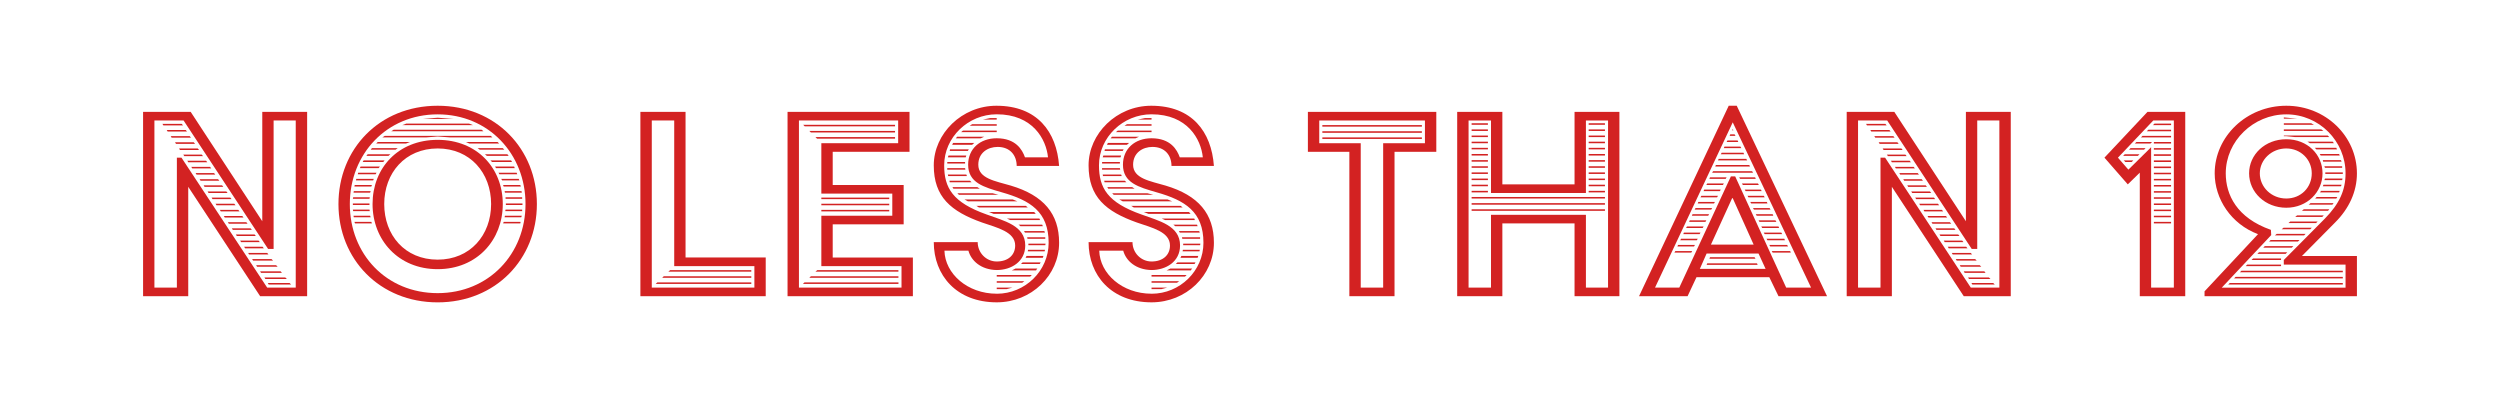 <svg xmlns="http://www.w3.org/2000/svg" id="Layer_1" data-name="Layer 1" viewBox="0 0 827 135"><defs><style>      .cls-1 {        fill: #d32222;        stroke-width: 0px;      }    </style></defs><path class="cls-1" d="M47.33,37.01h15.75l23.68,36.18v-36.18h14.84v60.97h-15.55l-23.78-36.18v36.18h-14.94v-60.97ZM58.51,95.14v-42.99h1.52l28.35,42.99h9.45v-55.28h-7.32v42.48h-1.83l-27.95-42.48h-9.65v55.28h7.42ZM53.73,40.98h6.4l.41.51h-6.5l-.3-.51ZM55.15,43.01h6.3l.41.51h-6.4l-.3-.51ZM56.47,45.04h6.3l.41.51h-6.4l-.3-.51ZM57.9,47.07h6.2l.41.51h-6.3l-.3-.51ZM59.22,49.11h6.2l.41.51h-6.3l-.3-.51ZM60.64,51.14h6.1l.41.51h-6.2l-.31-.51ZM61.96,53.17h6.2l.41.51h-6.3l-.3-.51ZM63.28,55.2h6.2l.41.51h-6.3l-.3-.51ZM64.7,57.24h6.1l.41.51h-6.2l-.31-.51ZM66.03,59.27h6.1l.41.51h-6.2l-.3-.51ZM67.35,61.3h6.1l.41.51h-6.2l-.3-.51ZM68.67,63.33h6.2l.41.51h-6.3l-.3-.51ZM69.99,65.37h6.2l.41.51h-6.3l-.3-.51ZM71.31,67.4h6.2l.41.51h-6.3l-.31-.51ZM72.73,69.43h6.1l.41.51h-6.2l-.3-.51ZM74.05,71.46h6.1l.41.51h-6.2l-.3-.51ZM75.38,73.5h6.1l.41.51h-6.2l-.3-.51ZM76.7,75.53h6.2l.41.51h-6.3l-.31-.51ZM84.22,77.56l.41.51h-6.3l-.3-.51h6.2ZM85.54,79.59l.41.51h-6.2l-.3-.51h6.1ZM86.86,81.63l.41.51h-6.2l-.3-.51h6.1ZM88.38,83.66l.41.51h-6.4l-.3-.51h6.3ZM89.81,85.69l.51.51h-6.61l-.31-.51h6.4ZM91.33,87.72l.51.51h-6.81l-.3-.51h6.61ZM92.85,89.76l.41.51h-6.91l-.3-.51h6.81ZM94.38,91.79l.51.51h-7.11l-.31-.51h6.91ZM95.8,93.62l.51.51h-7.42l-.3-.51h7.21Z"></path><path class="cls-1" d="M144.78,34.98c19.21,0,32.82,14.33,32.82,32.52s-13.62,32.52-32.82,32.52-32.82-14.33-32.82-32.52,13.52-32.52,32.82-32.52ZM144.78,96.97c16.87,0,29.06-12.91,29.06-29.47s-12.19-29.67-29.06-29.67-29.06,13.11-29.06,29.67,12.09,29.47,29.06,29.47ZM116.83,65.26h5.49l-.1.51h-5.49l.1-.51ZM116.73,67.3h5.49v.51h-5.49v-.51ZM116.73,69.33h5.49l.1.51h-5.49l-.1-.51ZM117.04,63.23h5.59l-.2.51h-5.49l.1-.51ZM116.93,71.36h5.49l.2.51h-5.59l-.1-.51ZM117.34,61.2h5.69l-.2.51h-5.59l.1-.51ZM117.24,73.39h5.59l.2.51h-5.59l-.2-.51ZM117.85,59.17h5.79l-.2.51h-5.69l.1-.51ZM118.46,57.13h6.1l-.3.51h-5.89l.1-.51ZM119.27,55.1h6.4l-.41.51h-6.2l.2-.51ZM120.29,53.07h6.91l-.41.51h-6.81l.3-.51ZM121.61,51.04h7.52l-.61.51h-7.32l.41-.51ZM123.03,49h8.54l-.71.51h-8.23l.41-.51ZM144.78,46.26c13.01,0,21.54,9.35,21.54,21.24s-8.54,21.54-21.54,21.54-21.54-9.65-21.54-21.54,8.43-21.24,21.54-21.24ZM124.96,46.97h10.67l-1.32.51h-9.86l.51-.51ZM127.3,44.94h35.06l.51.51h-14.02l-4.07-.3-3.76.3h-14.53l.81-.51ZM144.78,85.89c10.77,0,17.68-8.13,17.68-18.39s-6.91-18.39-17.68-18.39-17.68,8.13-17.68,18.39,6.81,18.39,17.68,18.39ZM130.25,42.91h29.06l.61.51h-30.49l.81-.51ZM134.41,40.88h20.73l1.32.51h-23.37l1.32-.51ZM144.78,38.94l5.39.41h-10.37l4.98-.41ZM164.6,46.97l-.1-.1.61.61h-9.86l-1.12-.51h10.47ZM166.32,49l.51.51h-8.13l-.71-.51h8.33ZM167.85,51.04l.41.51h-7.22l-.61-.51h7.42ZM169.07,53.07l.3.51h-6.61l-.51-.51h6.81ZM163.78,55.1h6.3l.2.51h-6.2l-.3-.51ZM164.9,57.13h6l.2.51h-5.89l-.3-.51ZM165.81,59.17h5.79l.2.51h-5.69l-.3-.51ZM166.42,61.2h5.69l.2.51h-5.69l-.2-.51ZM166.63,73.39h5.59l-.1.51h-5.69l.2-.51ZM166.93,63.23h5.59l.1.51h-5.59l-.1-.51ZM167.03,71.36h5.59l-.2.51h-5.49l.1-.51ZM167.24,69.33h5.49v.51h-5.59l.1-.51ZM167.24,65.26h5.49v.51h-5.49v-.51ZM167.34,67.3h5.49v.51h-5.49v-.51Z"></path><path class="cls-1" d="M211.84,37.01h14.94v48.17h26.52v12.8h-41.46v-60.97ZM249.55,95.14v-7.11h-26.52v-48.17h-7.42v55.28h33.94ZM217.43,93.41h31.1v.51h-31.61l.51-.51ZM219.57,91.38h28.96v.51h-29.47l.51-.51ZM221.7,89.35h26.83v.51h-27.44l.61-.51Z"></path><path class="cls-1" d="M260.52,37.01h40.35v13.21h-25.41v10.98h23.47v13.01h-23.47v10.98h26.52v12.8h-41.46v-60.97ZM298.22,95.14v-7.11h-26.52v-16.67h23.47v-7.32h-23.47v-16.67h25.41v-7.52h-32.82v55.28h33.94ZM266.11,93.41h31.1v.51h-31.6l.51-.51ZM265.7,41.28h30.38v.51h-29.88l-.51-.51ZM267.73,43.31h28.35v.51h-27.84l-.51-.51ZM268.24,91.38h28.96v.51h-29.47l.51-.51ZM269.76,45.35h26.32v.51h-25.81l-.51-.51ZM270.37,89.35h26.83v.51h-27.44l.61-.51ZM271.7,65.37h22.46v.51h-22.46v-.51ZM271.7,67.4h22.46v.51h-22.46v-.51ZM271.7,69.43h22.46v.51h-22.46v-.51Z"></path><path class="cls-1" d="M323.42,80.1c0,3.56,2.84,6.4,6.3,6.4,3.76,0,6.1-2.13,6.1-5.28,0-4.57-6-5.89-10.97-7.62-10.26-3.66-15.96-8.43-15.96-18.9s9.25-19.72,20.73-19.72c13.52,0,19.92,8.64,20.73,19.92h-14.03c0-3.46-2.13-6.3-6.3-6.3-3.25,0-6.4,1.93-6.4,5.89,0,4.57,5.59,5.39,10.77,6.91,10.87,3.25,15.96,9.35,15.96,18.9,0,10.77-9.15,19.71-20.63,19.71-13.31,0-20.83-8.94-20.83-19.92h14.53ZM329.72,97.17c9.45,0,17.17-7.62,17.17-16.87,0-10.26-6.1-14.02-15.45-16.67-6-1.73-11.18-3.15-11.18-9.15,0-5.28,3.96-8.74,9.45-8.74,6.3,0,8.44,3.76,9.35,6.3h7.62c-.61-6-5.08-14.23-16.97-14.23-9.45,0-17.38,7.62-17.38,16.87,0,7.52,2.85,12.3,14.02,16.26,5.79,2.13,12.8,3.66,12.8,10.26,0,5.39-4.67,8.13-9.45,8.13-5.18-.1-8.43-3.05-9.35-6.4h-7.93c.2,7.62,7.62,14.23,17.28,14.23ZM313.36,53.58h5.89v.51h-5.89v-.51ZM313.36,55.61h5.89l.1.51h-6v-.51ZM313.76,51.44h5.89l-.2.61h-5.89l.2-.61ZM313.56,57.74h6.1l.2.51h-6.2l-.1-.51ZM314.07,59.78h6.81l-.1-.1.61.61h-7.22l-.1-.51ZM314.27,49.41h6.2l-.3.51h-6l.1-.51ZM315.29,47.28h7.01l-.71.61h-6.61l.3-.61ZM315.08,61.91h8.23l.81.51h-8.74l-.3-.51ZM316.61,45.24h8.94l-1.12.51h-8.23l.41-.51ZM316.71,63.94h11.69l1.93.51h-13.11l-.51-.51ZM318.54,43.21h11.18v.51h-11.79l.61-.51ZM319.05,65.98h15.96l1.52.61h-16.36l-1.12-.61ZM321.59,41.08h8.13v.51h-8.94l.81-.51ZM339.37,68.11l.61.51h-16.16l-.81-.51h16.36ZM327.58,39.05h2.13v.51h-4.57l2.44-.51ZM342.12,70.14l.51.61h-13.92l-1.52-.61h14.94ZM329.72,90.98h11.59l-.51.51h-11.08v-.51ZM329.72,93.01h9.15l-.71.51h-8.44v-.51ZM329.72,95.14h5.18l-1.93.51h-3.25v-.51ZM343.84,72.28l.2.51h-9.86l-1.12-.51h10.77ZM335.92,88.84h7.22l-.31.41-.1.2h-8.03l1.22-.61ZM344.76,74.31l.2.51h-7.42l-.61-.51h7.83ZM338.25,86.81h6l-.3.51h-6.2l.51-.51ZM338.76,76.44h6.71l.2.51h-6.61l-.3-.51ZM339.57,84.67h5.59l-.2.61h-5.69l.3-.61ZM339.78,78.48h6v.51h-5.89l-.1-.51ZM340.08,82.64h5.59l-.1.51h-5.59l.1-.51ZM340.19,80.61h5.69l-.1.51h-5.59v-.51Z"></path><path class="cls-1" d="M374.63,80.1c0,3.56,2.84,6.4,6.3,6.4,3.76,0,6.1-2.13,6.1-5.28,0-4.57-6-5.89-10.97-7.62-10.26-3.66-15.96-8.43-15.96-18.9s9.25-19.72,20.73-19.72c13.52,0,19.92,8.64,20.73,19.92h-14.03c0-3.46-2.13-6.3-6.3-6.3-3.25,0-6.4,1.93-6.4,5.89,0,4.57,5.59,5.39,10.77,6.91,10.87,3.25,15.96,9.35,15.96,18.9,0,10.77-9.15,19.71-20.63,19.71-13.31,0-20.83-8.94-20.83-19.92h14.53ZM380.93,97.17c9.45,0,17.17-7.62,17.17-16.87,0-10.26-6.1-14.02-15.45-16.67-6-1.73-11.18-3.15-11.18-9.15,0-5.28,3.96-8.74,9.45-8.74,6.3,0,8.44,3.76,9.35,6.3h7.62c-.61-6-5.08-14.23-16.97-14.23-9.45,0-17.38,7.62-17.38,16.87,0,7.52,2.85,12.3,14.02,16.26,5.79,2.13,12.8,3.66,12.8,10.26,0,5.39-4.67,8.13-9.45,8.13-5.18-.1-8.43-3.05-9.35-6.4h-7.93c.2,7.62,7.62,14.23,17.28,14.23ZM364.57,53.58h5.89v.51h-5.89v-.51ZM364.57,55.61h5.89l.1.51h-6v-.51ZM364.98,51.44h5.89l-.2.61h-5.89l.2-.61ZM364.77,57.74h6.1l.2.51h-6.2l-.1-.51ZM365.28,59.78h6.81l-.1-.1.61.61h-7.22l-.1-.51ZM365.49,49.41h6.2l-.3.51h-6l.1-.51ZM366.5,47.28h7.01l-.71.61h-6.61l.3-.61ZM366.3,61.91h8.23l.81.51h-8.74l-.3-.51ZM367.82,45.24h8.94l-1.12.51h-8.23l.41-.51ZM367.92,63.94h11.69l1.93.51h-13.11l-.51-.51ZM369.75,43.21h11.18v.51h-11.79l.61-.51ZM370.26,65.98h15.96l1.52.61h-16.36l-1.12-.61ZM372.8,41.08h8.13v.51h-8.94l.81-.51ZM390.59,68.11l.61.51h-16.16l-.81-.51h16.36ZM378.8,39.05h2.13v.51h-4.57l2.44-.51ZM393.33,70.14l.51.61h-13.92l-1.52-.61h14.94ZM380.93,90.98h11.59l-.51.51h-11.08v-.51ZM380.93,93.01h9.15l-.71.51h-8.44v-.51ZM380.93,95.14h5.18l-1.93.51h-3.25v-.51ZM395.06,72.28l.2.51h-9.86l-1.12-.51h10.77ZM387.13,88.84h7.22l-.31.41-.1.2h-8.03l1.22-.61ZM395.97,74.31l.2.51h-7.42l-.61-.51h7.83ZM389.47,86.81h6l-.3.51h-6.2l.51-.51ZM389.98,76.44h6.71l.2.51h-6.61l-.3-.51ZM390.79,84.67h5.59l-.2.61h-5.69l.3-.61ZM390.99,78.48h6v.51h-5.89l-.1-.51ZM391.3,82.64h5.59l-.1.51h-5.59l.1-.51ZM391.4,80.61h5.69l-.1.51h-5.59v-.51Z"></path><path class="cls-1" d="M446.37,50.22h-13.72v-13.21h42.48v13.21h-13.82v47.76h-14.94v-47.76ZM457.55,95.14v-47.76h13.82v-7.52h-34.96v7.52h13.72v47.76h7.42ZM437.43,41.38h32.93v.51h-32.93v-.51ZM437.43,43.42h32.93v.51h-32.93v-.51ZM437.43,45.45h32.93v.51h-32.93v-.51Z"></path><path class="cls-1" d="M482.04,37.01h14.94v23.98h23.88v-23.98h14.84v60.97h-14.84v-24.08h-23.88v24.08h-14.94v-60.97ZM493.22,95.14v-24.08h31.4v24.08h7.32v-55.28h-7.32v23.98h-31.4v-23.98h-7.42v55.28h7.42ZM486.81,40.77h5.39v.51h-5.39v-.51ZM486.81,42.81h5.39v.51h-5.39v-.51ZM486.81,44.84h5.39v.51h-5.39v-.51ZM486.81,46.87h5.39v.51h-5.39v-.51ZM486.81,48.9h5.39v.51h-5.39v-.51ZM486.81,50.94h5.39v.51h-5.39v-.51ZM486.81,52.97h5.39v.51h-5.39v-.51ZM486.81,55h5.39v.51h-5.39v-.51ZM486.81,57.03h5.39v.51h-5.39v-.51ZM486.81,59.07h5.39v.51h-5.39v-.51ZM486.81,61.1h5.39v.51h-5.39v-.51ZM486.81,63.13h5.39v.51h-5.39v-.51ZM486.81,65.16h44.11v.51h-44.11v-.51ZM486.81,67.2h44.11v.51h-44.11v-.51ZM486.81,69.23h44.11v.51h-44.11v-.51ZM525.53,40.77h5.39v.51h-5.39v-.51ZM525.53,42.81h5.39v.51h-5.39v-.51ZM525.53,44.84h5.39v.51h-5.39v-.51ZM525.53,46.87h5.39v.51h-5.39v-.51ZM525.53,48.9h5.39v.51h-5.39v-.51ZM525.53,50.94h5.39v.51h-5.39v-.51ZM525.53,52.97h5.39v.51h-5.39v-.51ZM525.53,55h5.39v.51h-5.39v-.51ZM525.53,57.03h5.39v.51h-5.39v-.51ZM525.53,59.07h5.39v.51h-5.39v-.51ZM525.53,61.1h5.39v.51h-5.39v-.51ZM525.53,63.13h5.39v.51h-5.39v-.51Z"></path><path class="cls-1" d="M571.87,34.98h2.64l29.88,63.01h-16.06l-3.05-6.3h-24.08l-2.95,6.3h-16.06l29.67-63.01ZM555.51,95.14l17.07-36.79h1.42l16.87,36.79h8.23l-25.91-54.67-25.71,54.67h8.03ZM554.19,83.05h5.59l-.3.51h-5.59l.31-.51ZM555.1,81.02h5.59l-.31.51h-5.49l.2-.51ZM556.12,78.98h5.49l-.31.51h-5.49l.3-.51ZM557.03,76.95h5.49l-.3.51h-5.39l.2-.51ZM558.05,74.92h5.49l-.3.51h-5.49l.3-.51ZM558.96,72.89h5.49l-.3.51h-5.39l.2-.51ZM559.88,70.85h5.49l-.3.51h-5.39l.2-.51ZM560.89,68.82h5.49l-.3.51h-5.49l.3-.51ZM561.81,66.79h5.49l-.3.51h-5.39l.2-.51ZM584.06,88.94l-2.34-5.08h-17.17l-2.24,5.08h21.75ZM562.82,64.76h5.49l-.3.51h-5.49l.3-.51ZM563.74,62.72h5.49l-.3.51h-5.39l.2-.51ZM564.76,60.69h5.49l-.31.51h-5.49l.31-.51ZM564.76,87.11h16.46l.2.51h-16.87l.2-.51ZM565.67,58.66h5.49l-.31.51h-5.39l.2-.51ZM565.67,85.08h14.74l.3.51h-15.24l.2-.51ZM580.1,80.91l-6.91-15.35h-.2l-7.01,15.35h14.13ZM566.69,56.63h12.91l.3.51h-13.52l.3-.51ZM567.6,54.59h11.08l.2.51h-11.48l.2-.51ZM568.52,52.56h9.15l.3.51h-9.65l.2-.51ZM569.53,50.53h7.22l.2.51h-7.72l.3-.51ZM570.45,48.5h5.28l.3.51h-5.79l.2-.51ZM571.46,46.46h3.35l.2.51h-3.86l.3-.51ZM572.38,44.43h1.42l.3.51h-1.93l.2-.51ZM573.19,42.7l.2.41h-.41l.2-.41ZM575.32,58.66h5.28l.2.51h-5.18l-.3-.51ZM576.24,60.69h5.29l.3.51h-5.29l-.3-.51ZM577.15,62.72h5.39l.2.51h-5.28l-.3-.51ZM578.07,64.76h5.39l.3.51h-5.39l-.3-.51ZM578.98,66.79h5.49l.2.51h-5.39l-.3-.51ZM579.9,68.82h5.49l.3.51h-5.49l-.31-.51ZM580.81,70.85h5.59l.2.51h-5.49l-.31-.51ZM581.73,72.89h5.59l.31.51h-5.59l-.3-.51ZM588.33,74.92l.2.51h-5.59l-.3-.51h5.69ZM589.25,76.95l.3.51h-5.79l-.3-.51h5.79ZM590.26,78.98l.2.51h-5.79l-.3-.51h5.89ZM591.18,81.02l.3.51h-5.89l-.3-.51h5.89ZM592.19,83.05l.2.51h-6l-.3-.51h6.1Z"></path><path class="cls-1" d="M610.89,37.01h15.75l23.68,36.18v-36.18h14.84v60.97h-15.55l-23.78-36.18v36.18h-14.94v-60.97ZM622.07,95.14v-42.99h1.52l28.35,42.99h9.45v-55.28h-7.32v42.48h-1.83l-27.95-42.48h-9.65v55.28h7.42ZM617.29,40.98h6.4l.41.51h-6.5l-.3-.51ZM618.71,43.01h6.3l.41.51h-6.4l-.3-.51ZM620.03,45.04h6.3l.41.51h-6.4l-.31-.51ZM621.46,47.07h6.2l.41.51h-6.3l-.3-.51ZM622.78,49.11h6.2l.41.51h-6.3l-.3-.51ZM624.2,51.14h6.1l.41.51h-6.2l-.31-.51ZM625.52,53.17h6.2l.41.51h-6.3l-.3-.51ZM626.84,55.2h6.2l.41.51h-6.3l-.3-.51ZM628.27,57.24h6.1l.41.51h-6.2l-.3-.51ZM629.59,59.27h6.1l.41.51h-6.2l-.3-.51ZM630.91,61.3h6.1l.41.51h-6.2l-.3-.51ZM632.23,63.33h6.2l.41.51h-6.3l-.3-.51ZM633.55,65.37h6.2l.41.51h-6.3l-.3-.51ZM634.87,67.4h6.2l.41.51h-6.3l-.3-.51ZM636.29,69.43h6.1l.41.51h-6.2l-.31-.51ZM637.62,71.46h6.1l.41.51h-6.2l-.3-.51ZM638.94,73.5h6.1l.41.51h-6.2l-.3-.51ZM640.26,75.53h6.2l.41.51h-6.3l-.3-.51ZM647.78,77.56l.41.51h-6.3l-.3-.51h6.2ZM649.1,79.59l.41.51h-6.2l-.3-.51h6.1ZM650.42,81.63l.41.51h-6.2l-.3-.51h6.1ZM651.94,83.66l.41.51h-6.4l-.3-.51h6.3ZM653.37,85.69l.51.51h-6.61l-.31-.51h6.4ZM654.89,87.72l.51.51h-6.81l-.3-.51h6.61ZM656.42,89.76l.41.51h-6.91l-.3-.51h6.81ZM657.94,91.79l.51.51h-7.11l-.3-.51h6.91ZM659.36,93.62l.51.51h-7.42l-.3-.51h7.22Z"></path><path class="cls-1" d="M707.83,57.13l-3.96,3.86-7.72-8.84,14.23-15.14h12.5v60.97h-15.04v-40.85ZM719.11,95.14v-55.28h-6.81l-11.69,12.3,3.46,3.96,7.52-7.42v46.44h7.52ZM702.85,51.04h4.88l-.51.51h-4.88l.51-.51ZM702.54,53.07h3.15l-.51.51h-2.13l-.51-.51ZM704.78,49h4.98l-.51.51h-4.98l.51-.51ZM706.71,46.97h5.18l-.51.51h-5.18l.51-.51ZM708.74,44.94h9.45v.51h-9.96l.51-.51ZM710.67,42.91h7.52v.51h-8.03l.51-.51ZM712.71,40.88h5.49v.51h-6l.51-.51ZM712.5,46.97h5.69v.51h-5.69v-.51ZM712.5,49h5.69v.51h-5.69v-.51ZM712.5,51.04h5.69v.51h-5.69v-.51ZM712.5,53.07h5.69v.51h-5.69v-.51ZM712.5,55.1h5.69v.51h-5.69v-.51ZM712.5,57.13h5.69v.51h-5.69v-.51ZM712.5,59.17h5.69v.51h-5.69v-.51ZM712.5,61.2h5.69v.51h-5.69v-.51ZM712.5,63.23h5.69v.51h-5.69v-.51ZM712.5,65.26h5.69v.51h-5.69v-.51ZM712.5,67.3h5.69v.51h-5.69v-.51ZM712.5,69.33h5.69v.51h-5.69v-.51ZM712.5,71.36h5.69v.51h-5.69v-.51ZM712.5,73.39h5.69v.51h-5.69v-.51Z"></path><path class="cls-1" d="M729.27,96.36l17.68-18.9c-8.94-3.35-14.33-11.69-14.33-20.12,0-12.19,10.57-22.36,23.68-22.36s23.37,10.16,23.37,22.36c0,6.1-2.64,11.69-7.22,16.26l-10.97,11.08h18.19v13.31h-50.41v-1.63ZM775.91,95.14v-7.62h-20.43v-1.52l13.62-13.72c4.78-4.88,6.81-9.35,6.81-14.94,0-10.67-8.74-19.51-19.61-19.51s-20.02,8.84-20.02,19.51c0,7.11,3.66,14.74,14.94,18.7l.1,1.73-16.36,17.38h40.95ZM737.6,93.62h37.4v.51h-37.91l.51-.51ZM739.53,91.58h35.47v.51h-35.97l.51-.51ZM741.46,89.55h33.54v.51h-34.04l.51-.51ZM743.39,87.52h11.18v.51h-11.69l.51-.51ZM744,57.34c0-6.2,5.28-11.28,12.3-11.28s11.99,5.08,11.99,11.28-5.08,11.38-11.99,11.38-12.3-5.08-12.3-11.38ZM745.32,85.49h9.25v.51h-9.76l.51-.51ZM747.26,83.46h9.35l-.51.51h-9.35l.51-.51ZM764.73,57.34c0-4.57-3.66-8.23-8.44-8.23s-8.74,3.66-8.74,8.23,3.86,8.33,8.74,8.33,8.44-3.66,8.44-8.33ZM749.19,81.42h9.45l-.51.51h-9.45l.51-.51ZM751.12,79.39h9.55l-.51.51h-9.55l.51-.51ZM753.15,77.36h9.55l-.51.51h-9.65l.61-.51ZM755.39,75.33h9.35l-.51.51h-9.45l.61-.51ZM755.49,38.84l4.37.41h-4.37v-.41ZM755.49,40.77h9.04l.92.51h-9.96v-.51ZM755.49,42.81h12.4l.71.51h-13.11v-.51ZM755.49,44.84h14.53l.51.51h-11.28l-2.95-.3h-.81v-.2ZM757.62,73.29h9.04l-.51.51h-9.15l.61-.51ZM759.86,71.26h8.84l-.51.51h-8.94l.61-.51ZM762.09,69.23h8.43l-.41.51h-8.64l.61-.51ZM771.65,46.87l.41.51h-7.93l-.81-.51h8.33ZM764.33,67.2h7.62l-.41.51h-7.83l.61-.51ZM765.75,48.9h7.11l.2.51h-6.81l-.51-.51ZM766.36,65.16h6.81l-.31.51h-7.01l.51-.51ZM767.38,50.94h6.4l.2.51h-6.3l-.3-.51ZM767.78,63.13h6.2l-.2.51h-6.3l.3-.51ZM768.39,52.97h6l.2.51h-6.1l-.1-.51ZM768.6,61.1h6l-.2.51h-6l.2-.51ZM768.9,55h5.89v.51h-5.69l-.2-.51ZM769.1,59.07h5.79l-.1.51h-5.89l.2-.51ZM769.21,57.03h5.79v.51h-5.79v-.51Z"></path></svg>